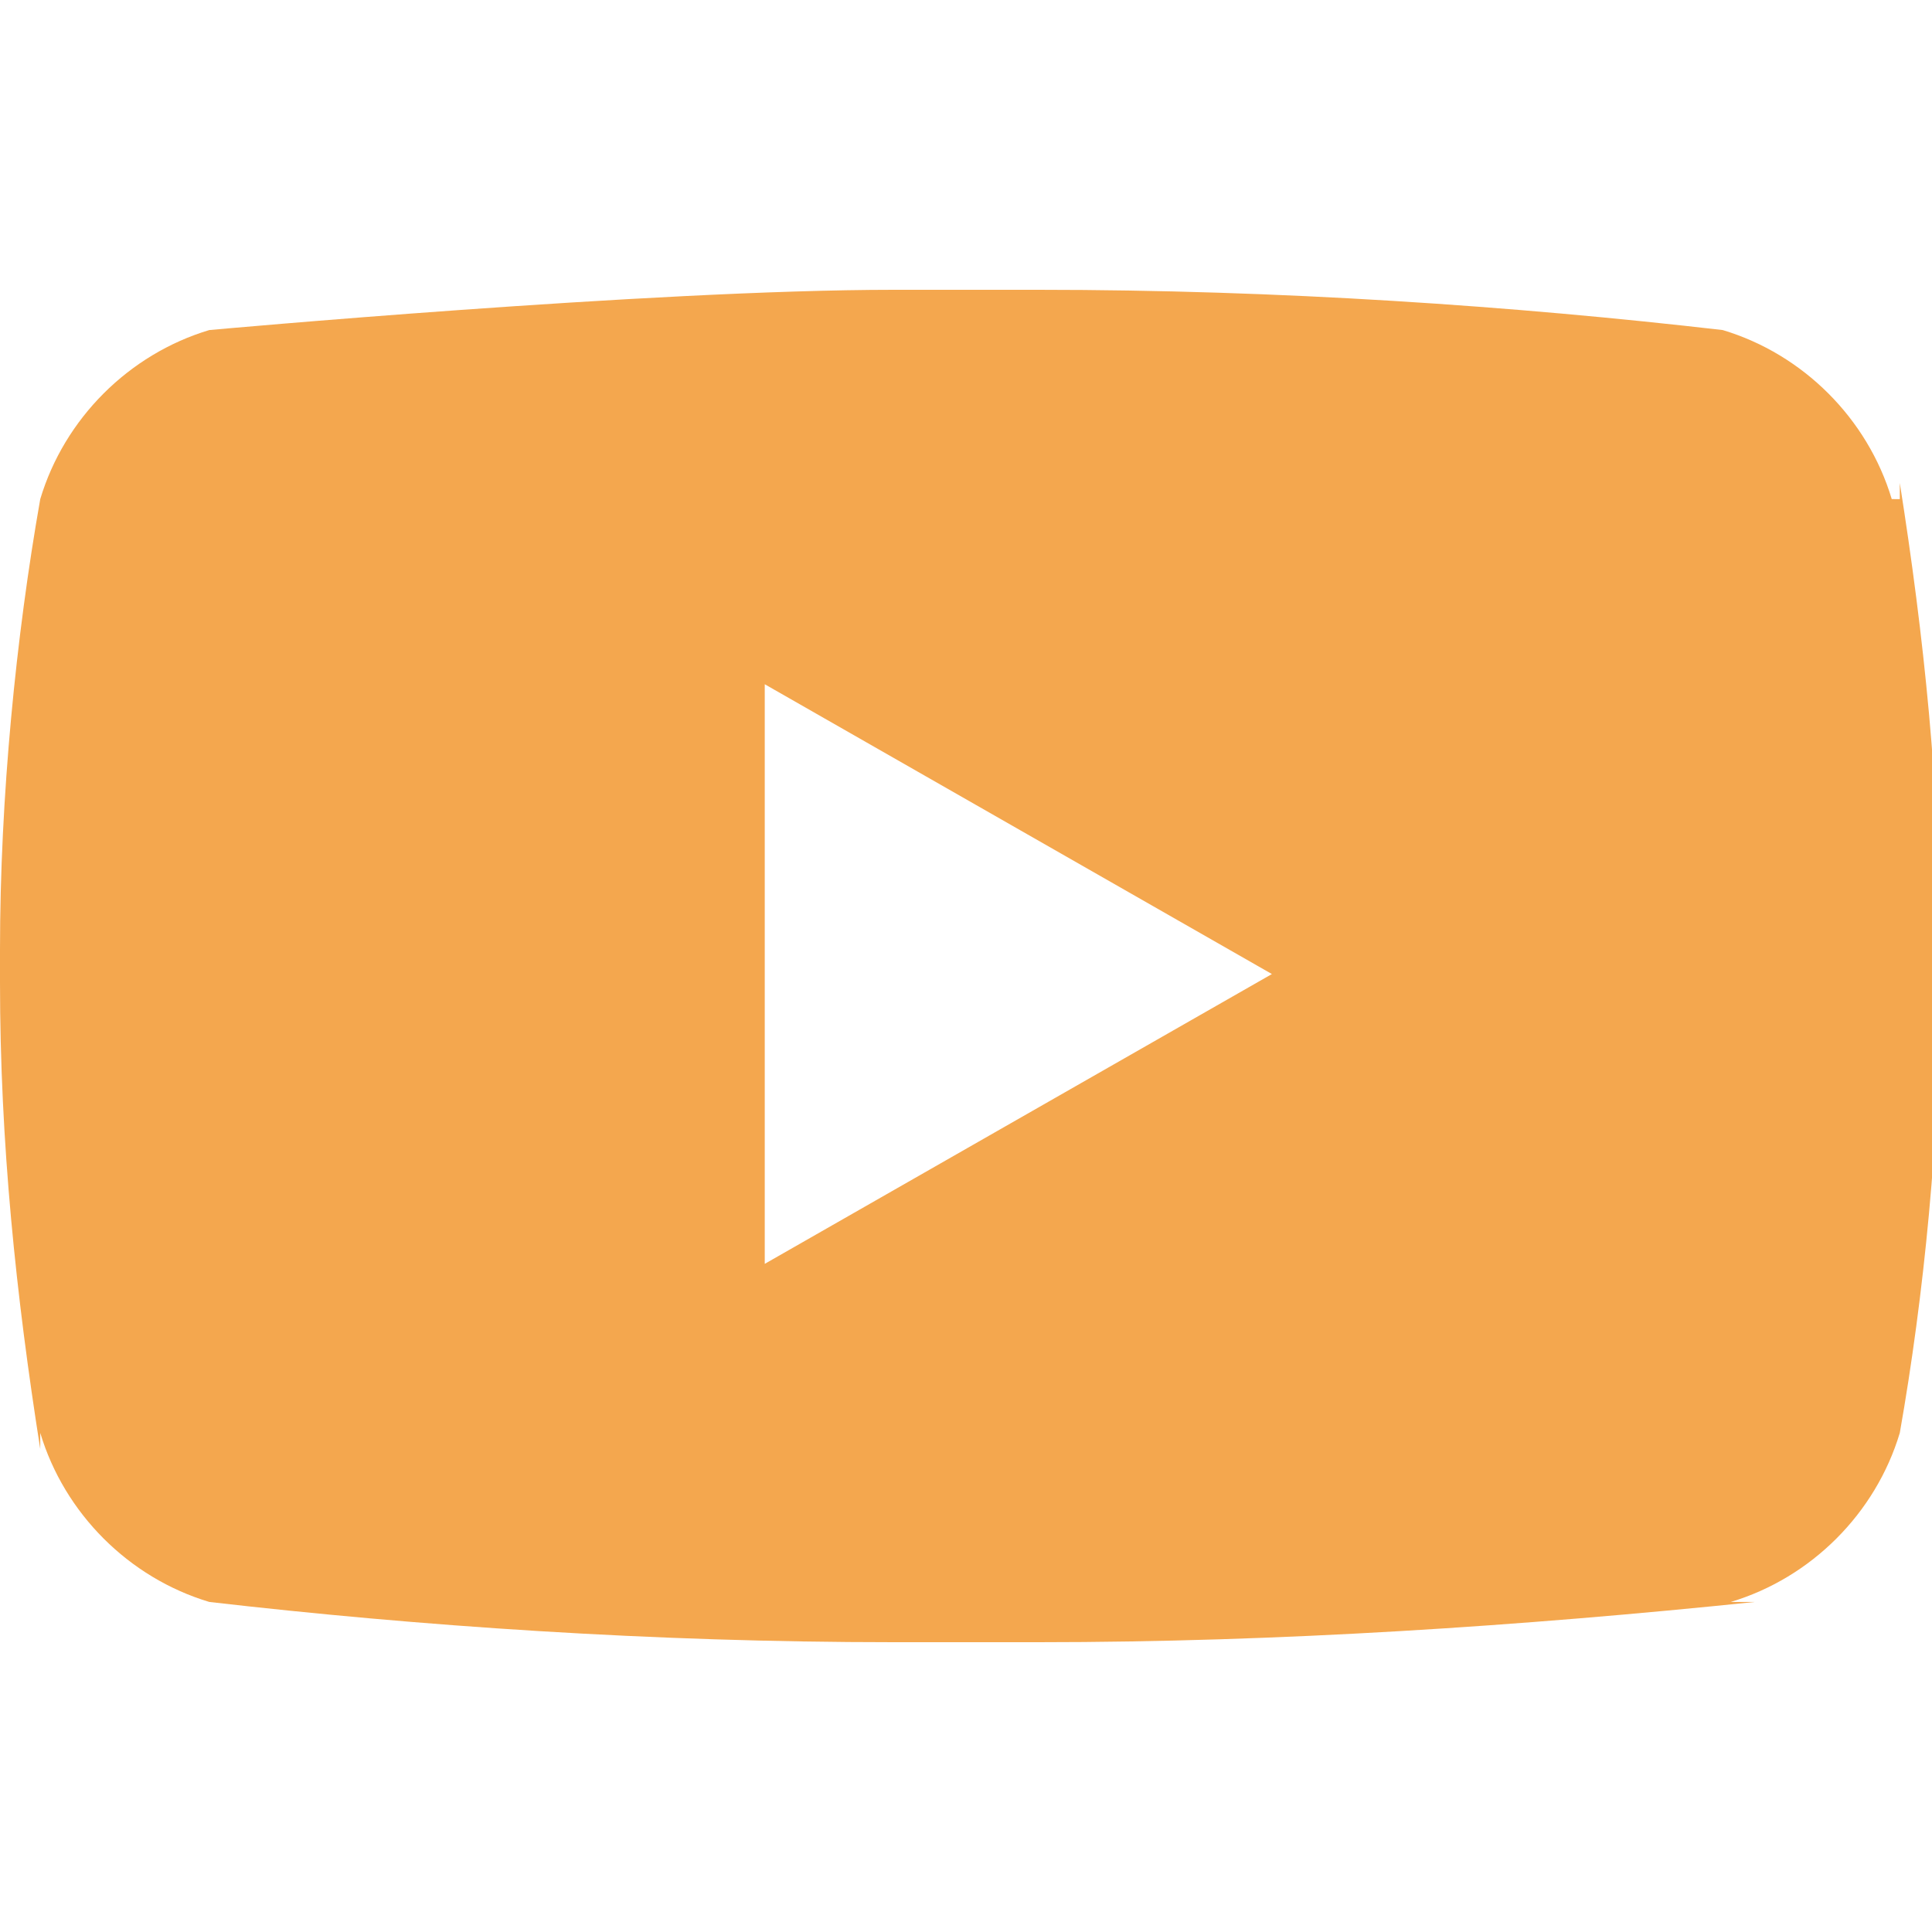 <?xml version="1.0" encoding="UTF-8"?>
<svg id="Layer_1" xmlns="http://www.w3.org/2000/svg" version="1.1" viewBox="0 0 24 24">
  <!-- Generator: Adobe Illustrator 29.0.1, SVG Export Plug-In . SVG Version: 2.1.0 Build 192)  -->
  <defs>
    <style>
      .st0 {
        fill: #f4a74e;
      }
    </style>
  </defs>
  <path class="st0" d="M9.5,15.6v-7.1l6.3,3.6-6.3,3.6ZM23.5,6.2c-.3-1-1.1-1.8-2.1-2.1h0c-2.6-.3-5.5-.5-8.5-.5s-.6,0-.9,0h0c-.3,0-.6,0-.9,0-3,0-8.5.5-8.5.5-1,.3-1.8,1.1-2.1,2.1h0c-.3,1.7-.5,3.7-.5,5.6s0,.1,0,.2H0s0,.1,0,.2c0,2,.2,3.9.5,5.8v-.2c.3,1,1.1,1.8,2.1,2.1h0c2.6.3,5.5.5,8.5.5s.6,0,.9,0h0c.3,0,.6,0,.9,0,3,0,6-.2,8.9-.5h-.3c1-.3,1.8-1.1,2.1-2.1h0c.3-1.7.5-3.7.5-5.6s0-.1,0-.2h0s0-.1,0-.2c0-2-.2-3.9-.5-5.8v.2s0,0,0,0Z"/>
</svg>